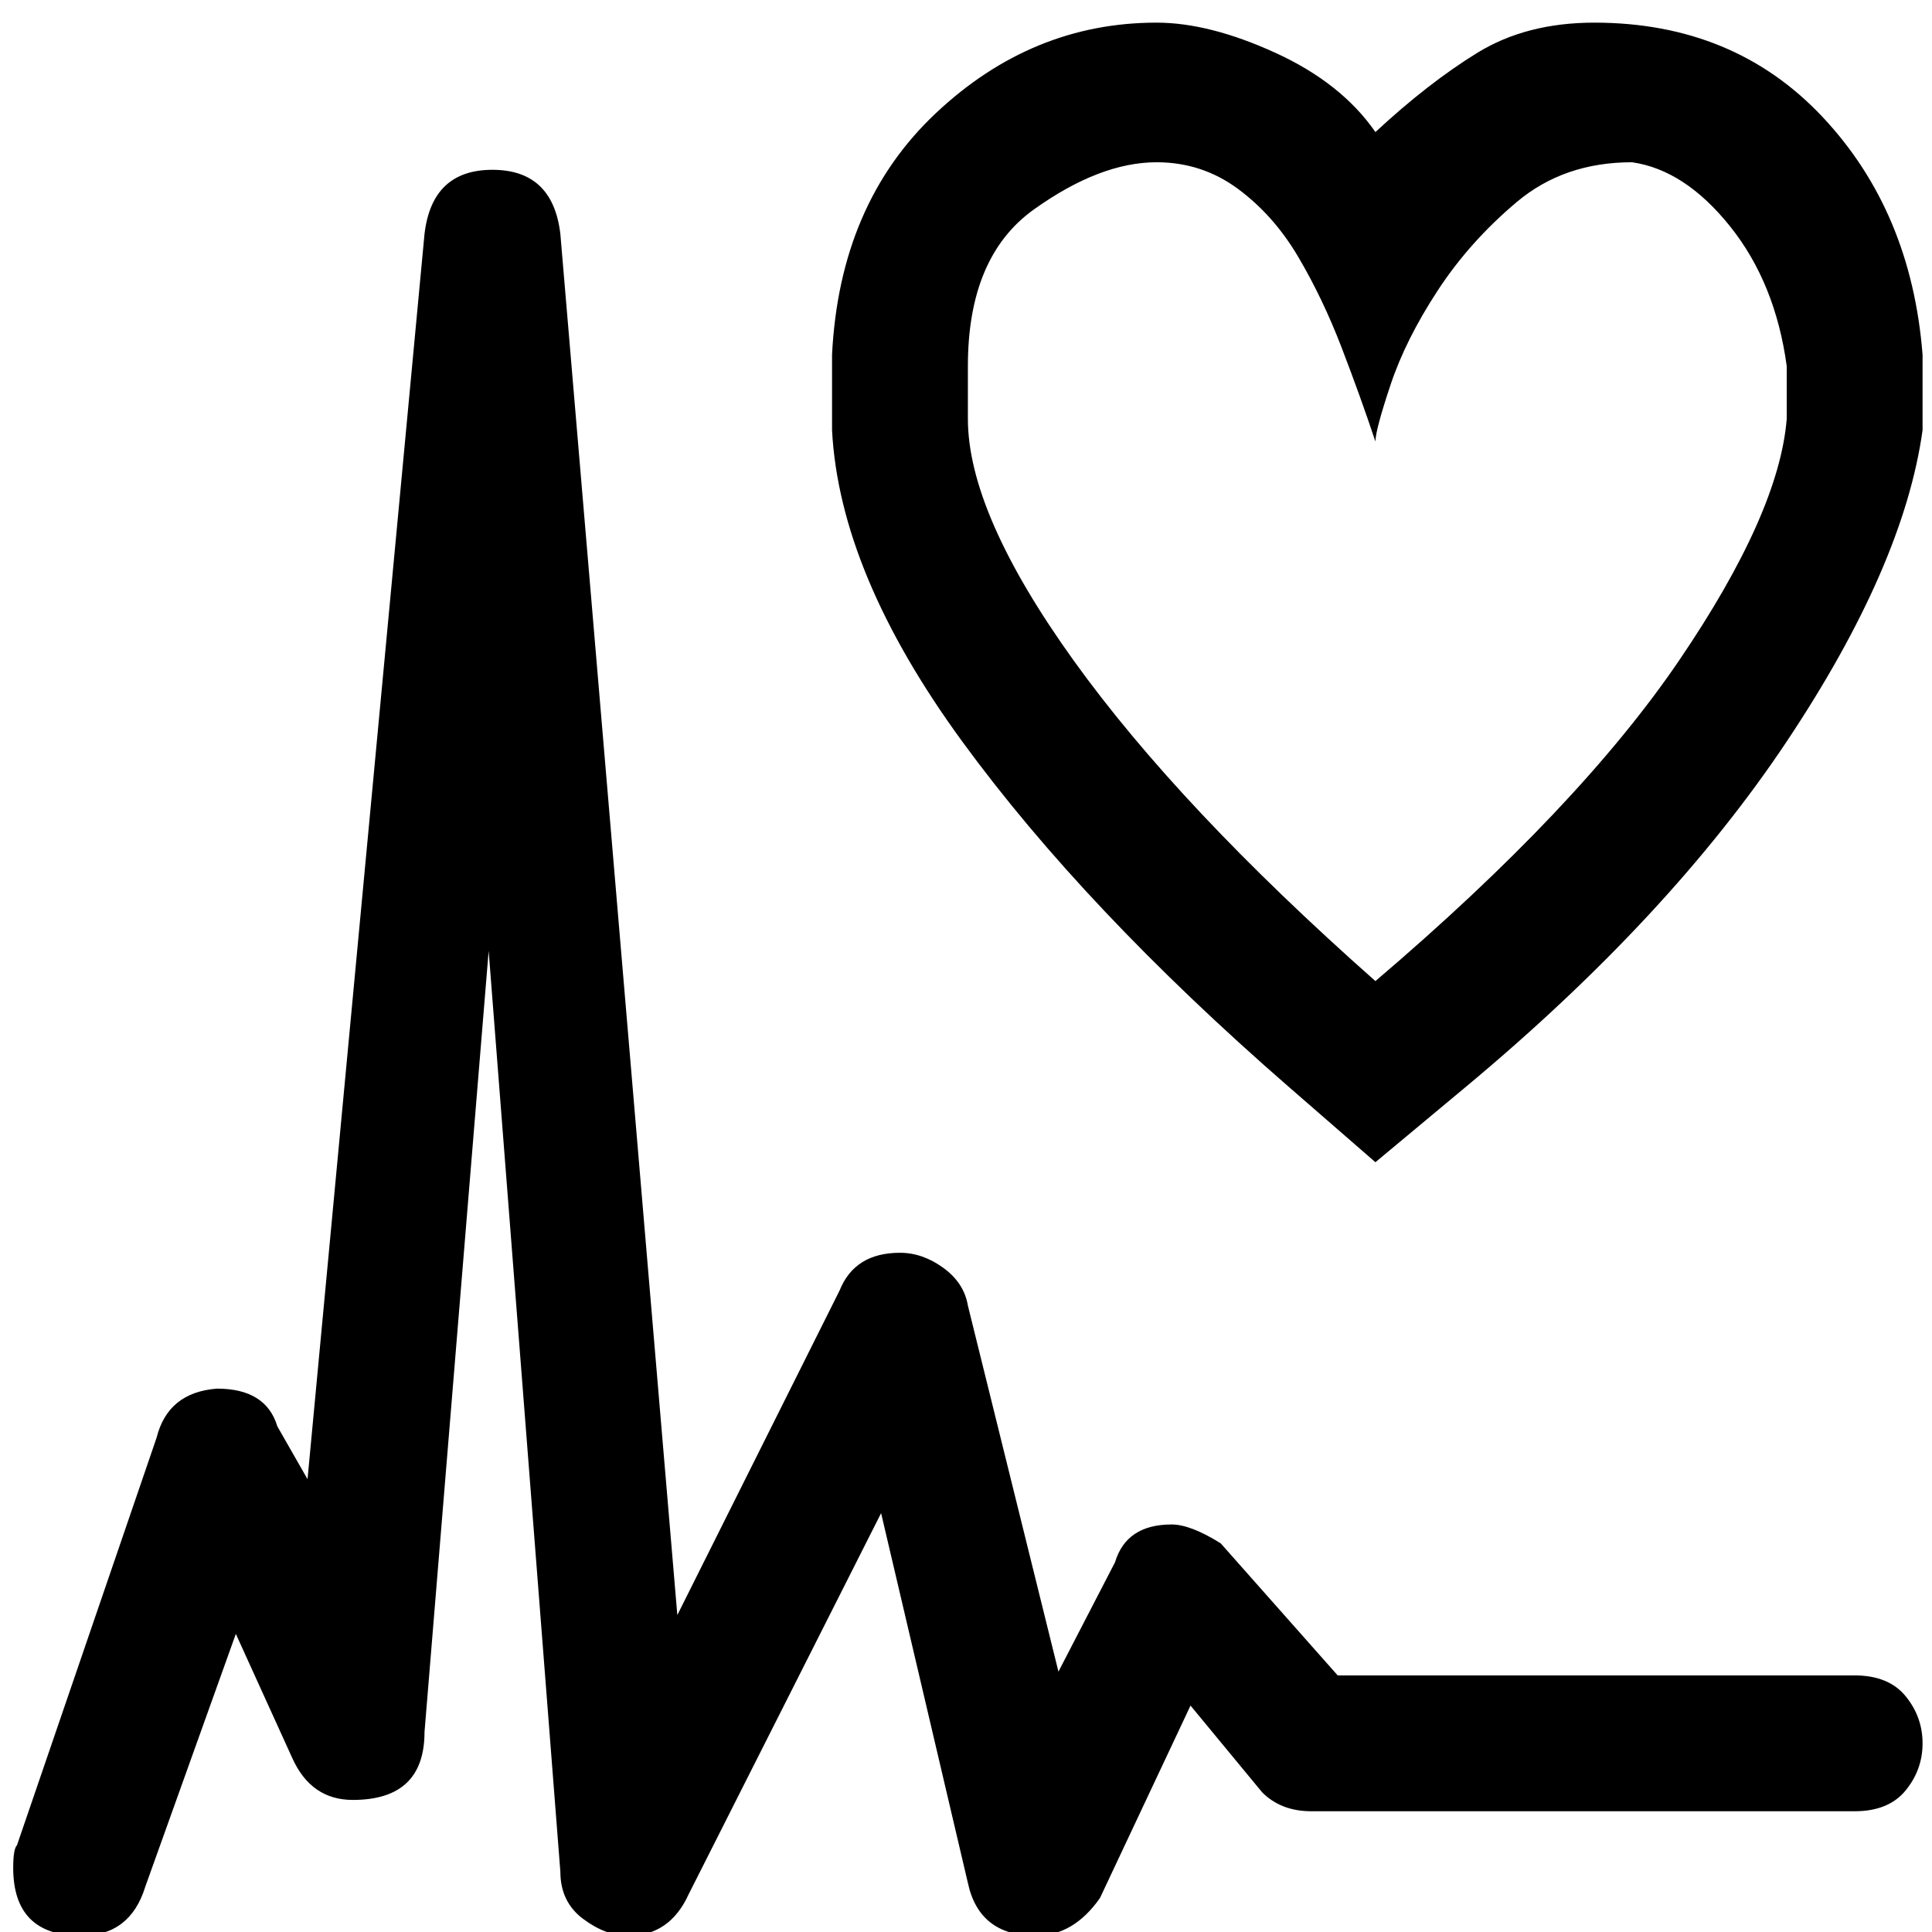 <svg xmlns="http://www.w3.org/2000/svg" viewBox="0 0 512 512">
	<path d="M509.5 114q-5 36-36 82.5t-85 91.5l-24 20-23-20q-54-47-86.5-91.5T220.5 114V94q2-40 27.5-64t58.5-24q14 0 31.5 8t26.5 21q14-13 27-21t31-8q37 0 60.5 25t26.5 63v20zm-36-17q-3-22-15-37t-26-17q-18 0-30.5 10.5T381 77t-12.5 25-4 15q-4-12-9-25T344 68t-16-18-21.5-7q-15 0-32.5 12.5T256.5 97v14q0 25 28 64t80 85q54-46 80.5-85t28.5-64V97zm18 347q9 0 13.5 5.5t4.5 12.5-4.5 12.5-13.5 5.5h-144q-8 0-13-5l-19-23-24 51q-7 10-17 10-15 0-18-14l-23-98-51 101q-5 11-16 11-6 0-12-4.5t-6-12.5l-19-244-17 207q0 18-19 18-11 0-16-11l-15-33-24 67q-4 13-17 13-18 0-18-18 0-5 1-6l37-108q3-12 16-13 13 0 16 10l8 14 31-330q2-17 18-17t18 17l31 366 43-86q4-10 16-10 6 0 11.5 4t6.5 10l24 97 15-29q3-10 15-10 5 0 13 5l31 35h137z"/>
</svg>